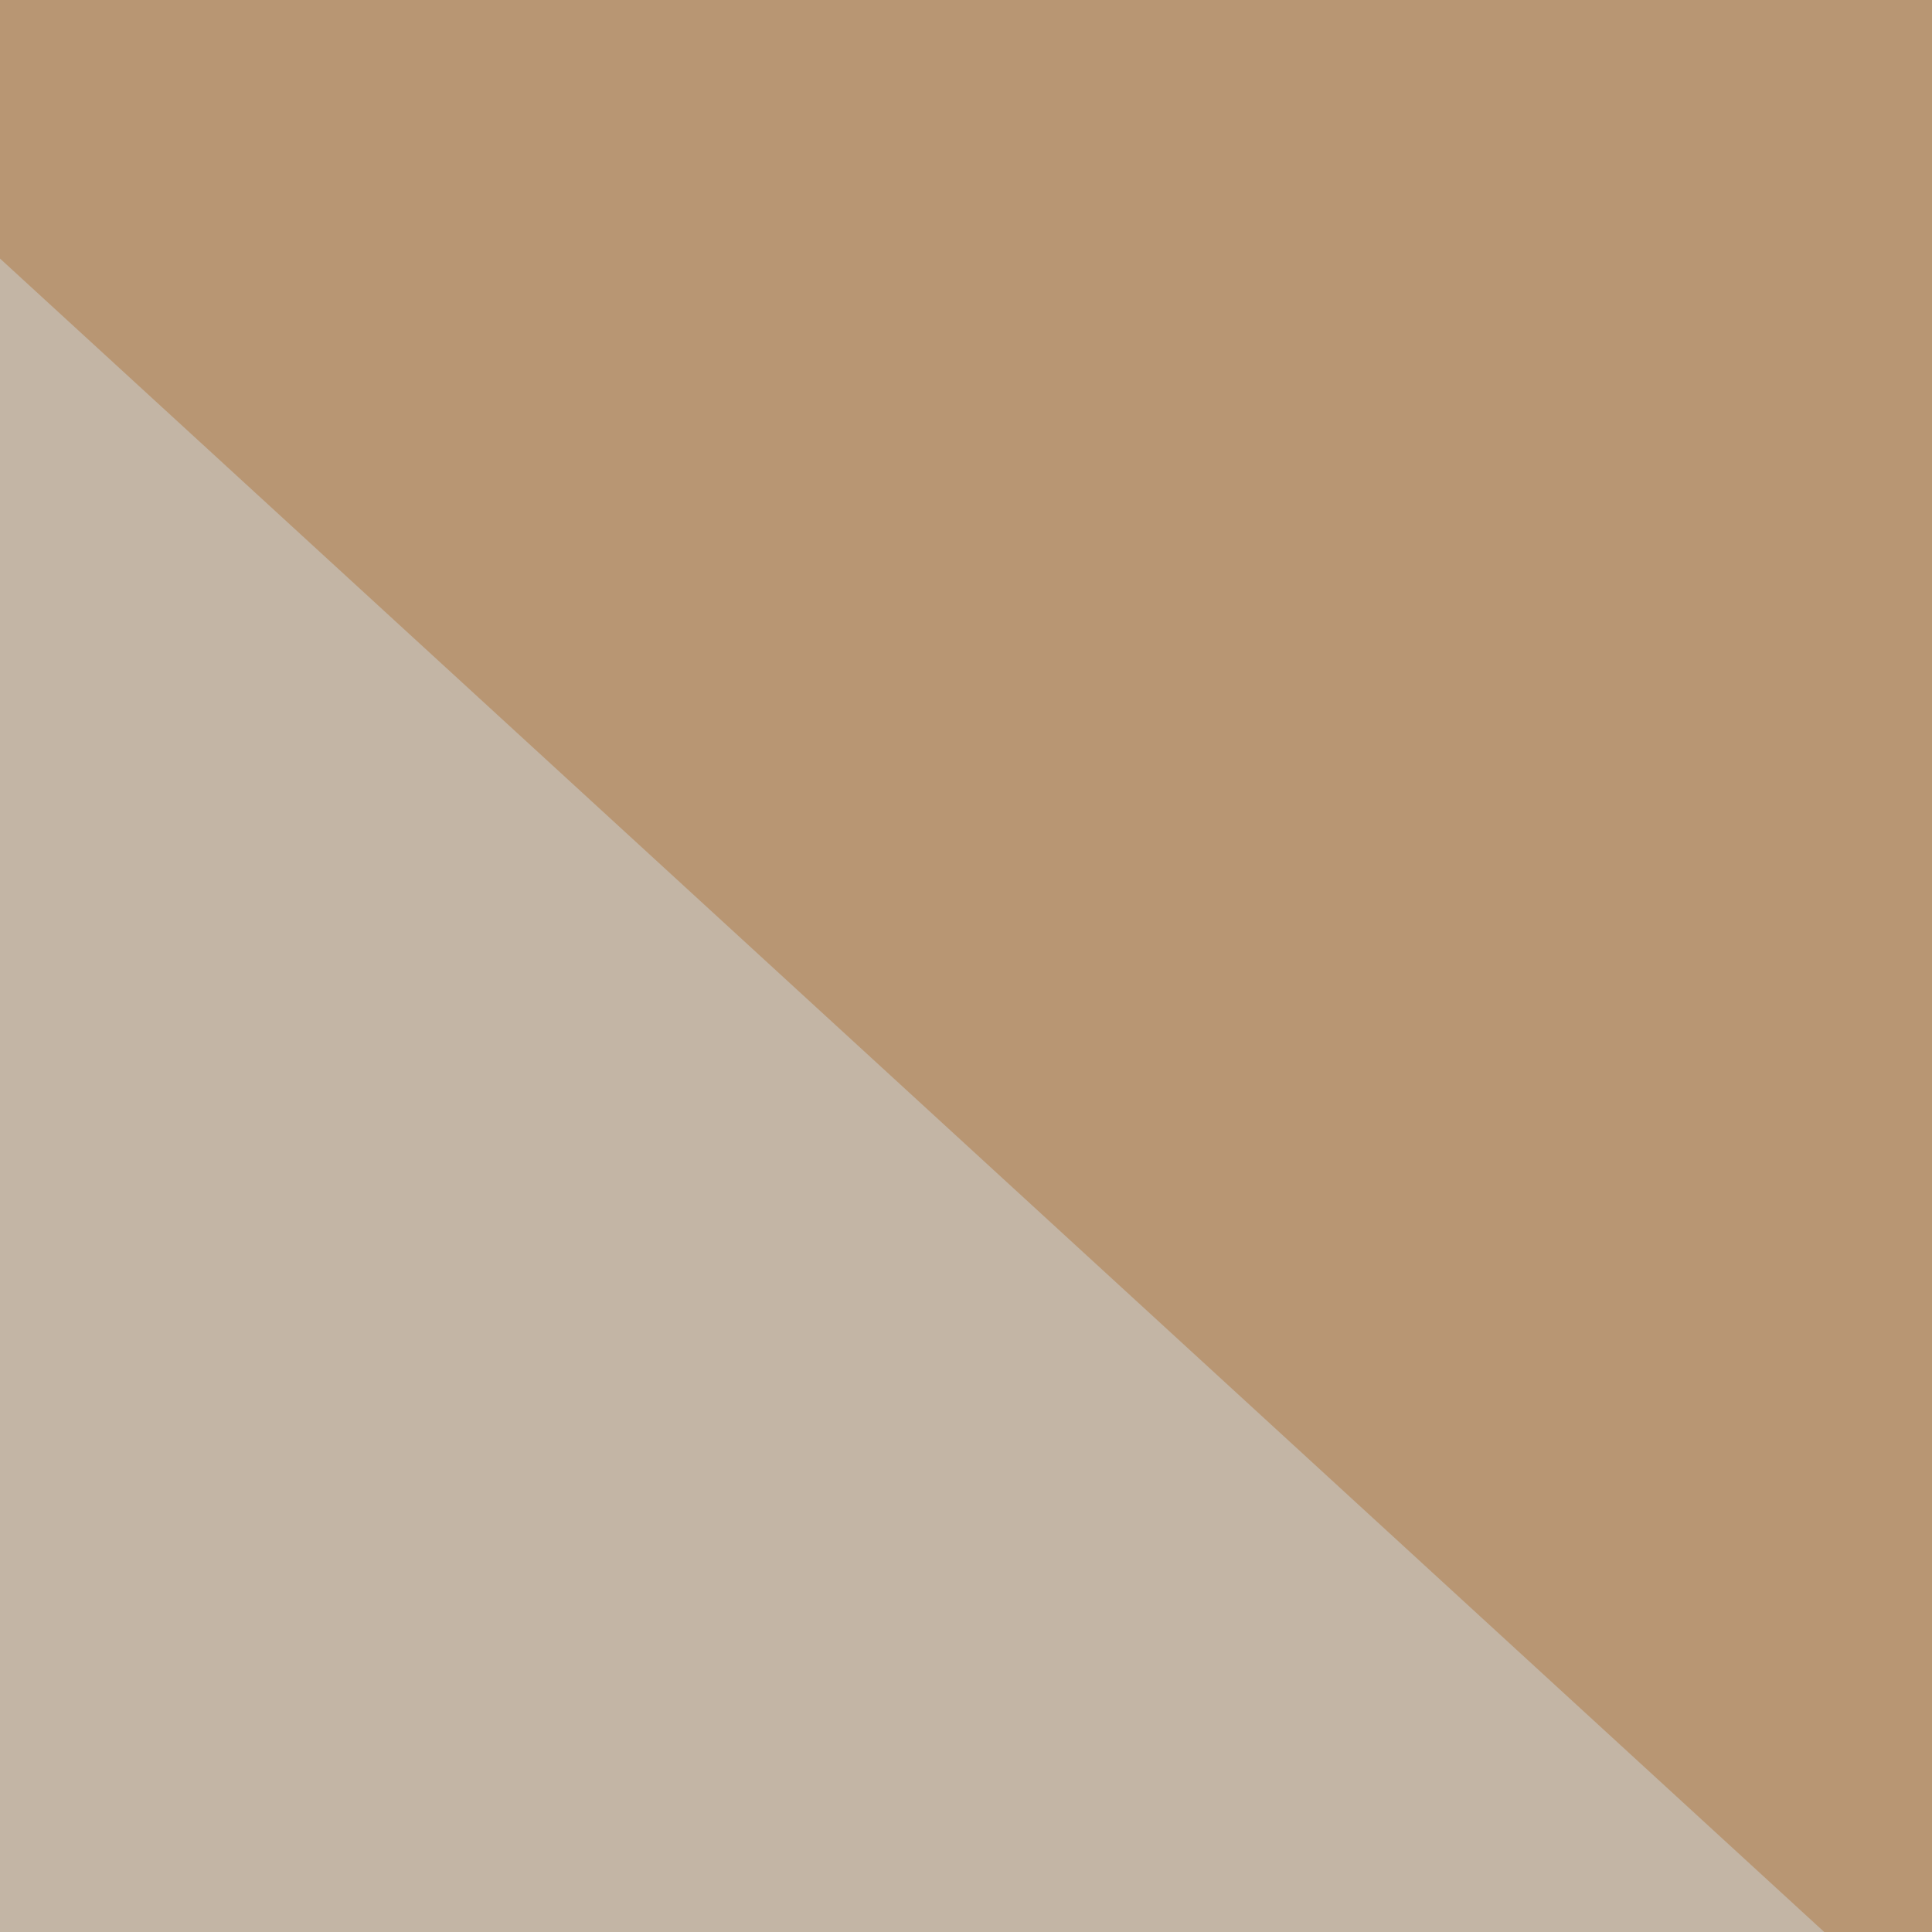 <svg xmlns="http://www.w3.org/2000/svg" width="300" height="300"><filter id="a"><feGaussianBlur stdDeviation="55"/></filter><rect width="100%" height="100%" fill="#c3b5a5"/><g filter="url(#a)"><g fill-opacity=".5"><path fill="#fff" d="M731 795.4l64.4-278.3-840.8 164z"/><path fill="#a27047" d="M-45.4 546.4l840.8 5.8-73.2-254.8z"/><path fill="#d4ffff" d="M757.3 268L397 385.4l35-351.7z"/><path fill="#af7842" d="M470.2-22L309.1 323.7-45.4-1.5z"/></g></g></svg>